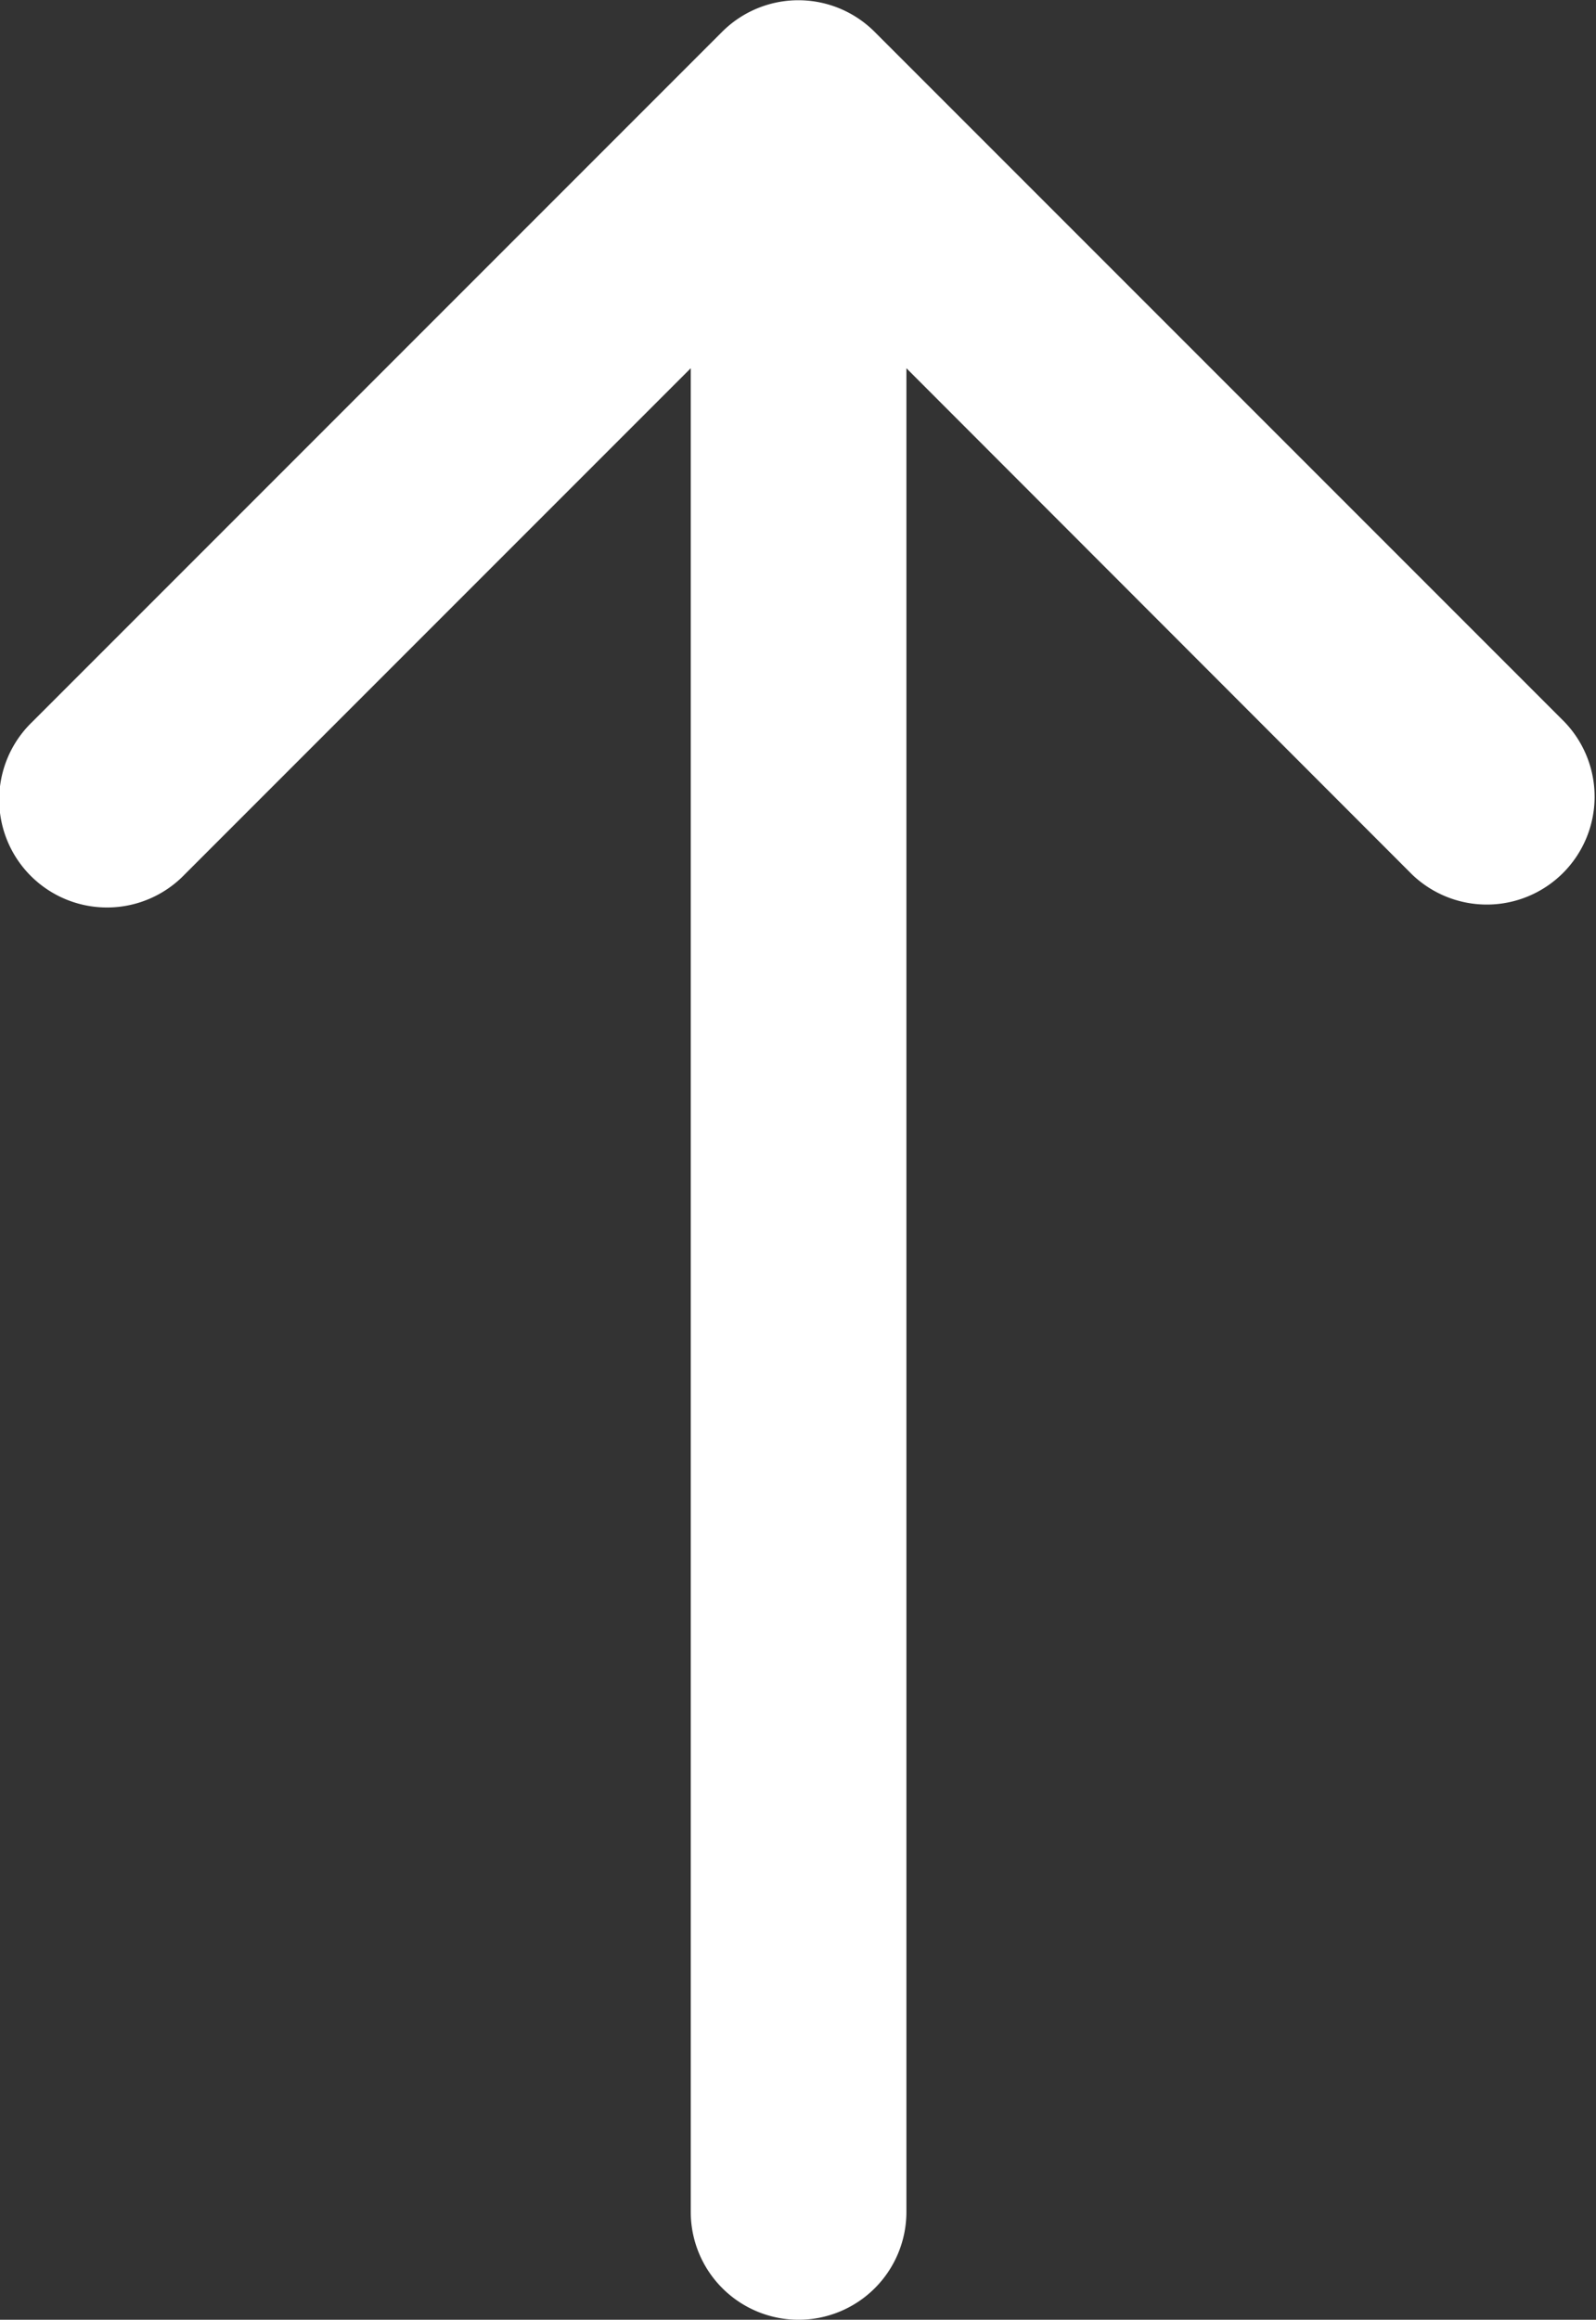 <svg xmlns="http://www.w3.org/2000/svg" width="11.012" height="16.001" viewBox="0 0 11.012 16.001">
  <rect x="0" y="0" width="11.012" height="16.001" fill="#333333" stroke="none"/>
  <g id="Group_68" data-name="Group 68" transform="translate(-41.916 16.001) rotate(-90)">
    <path id="Path_29" data-name="Path 29" d="M15.783,46.9l-4.762-4.762a.744.744,0,1,0-1.052,1.052l3.492,3.492H.744a.744.744,0,1,0,0,1.488H13.461L9.97,51.658a.744.744,0,0,0,1.052,1.052l4.762-4.762A.744.744,0,0,0,15.783,46.9Z" transform="translate(0 0)" fill="#fff"/>
  </g>
</svg>
